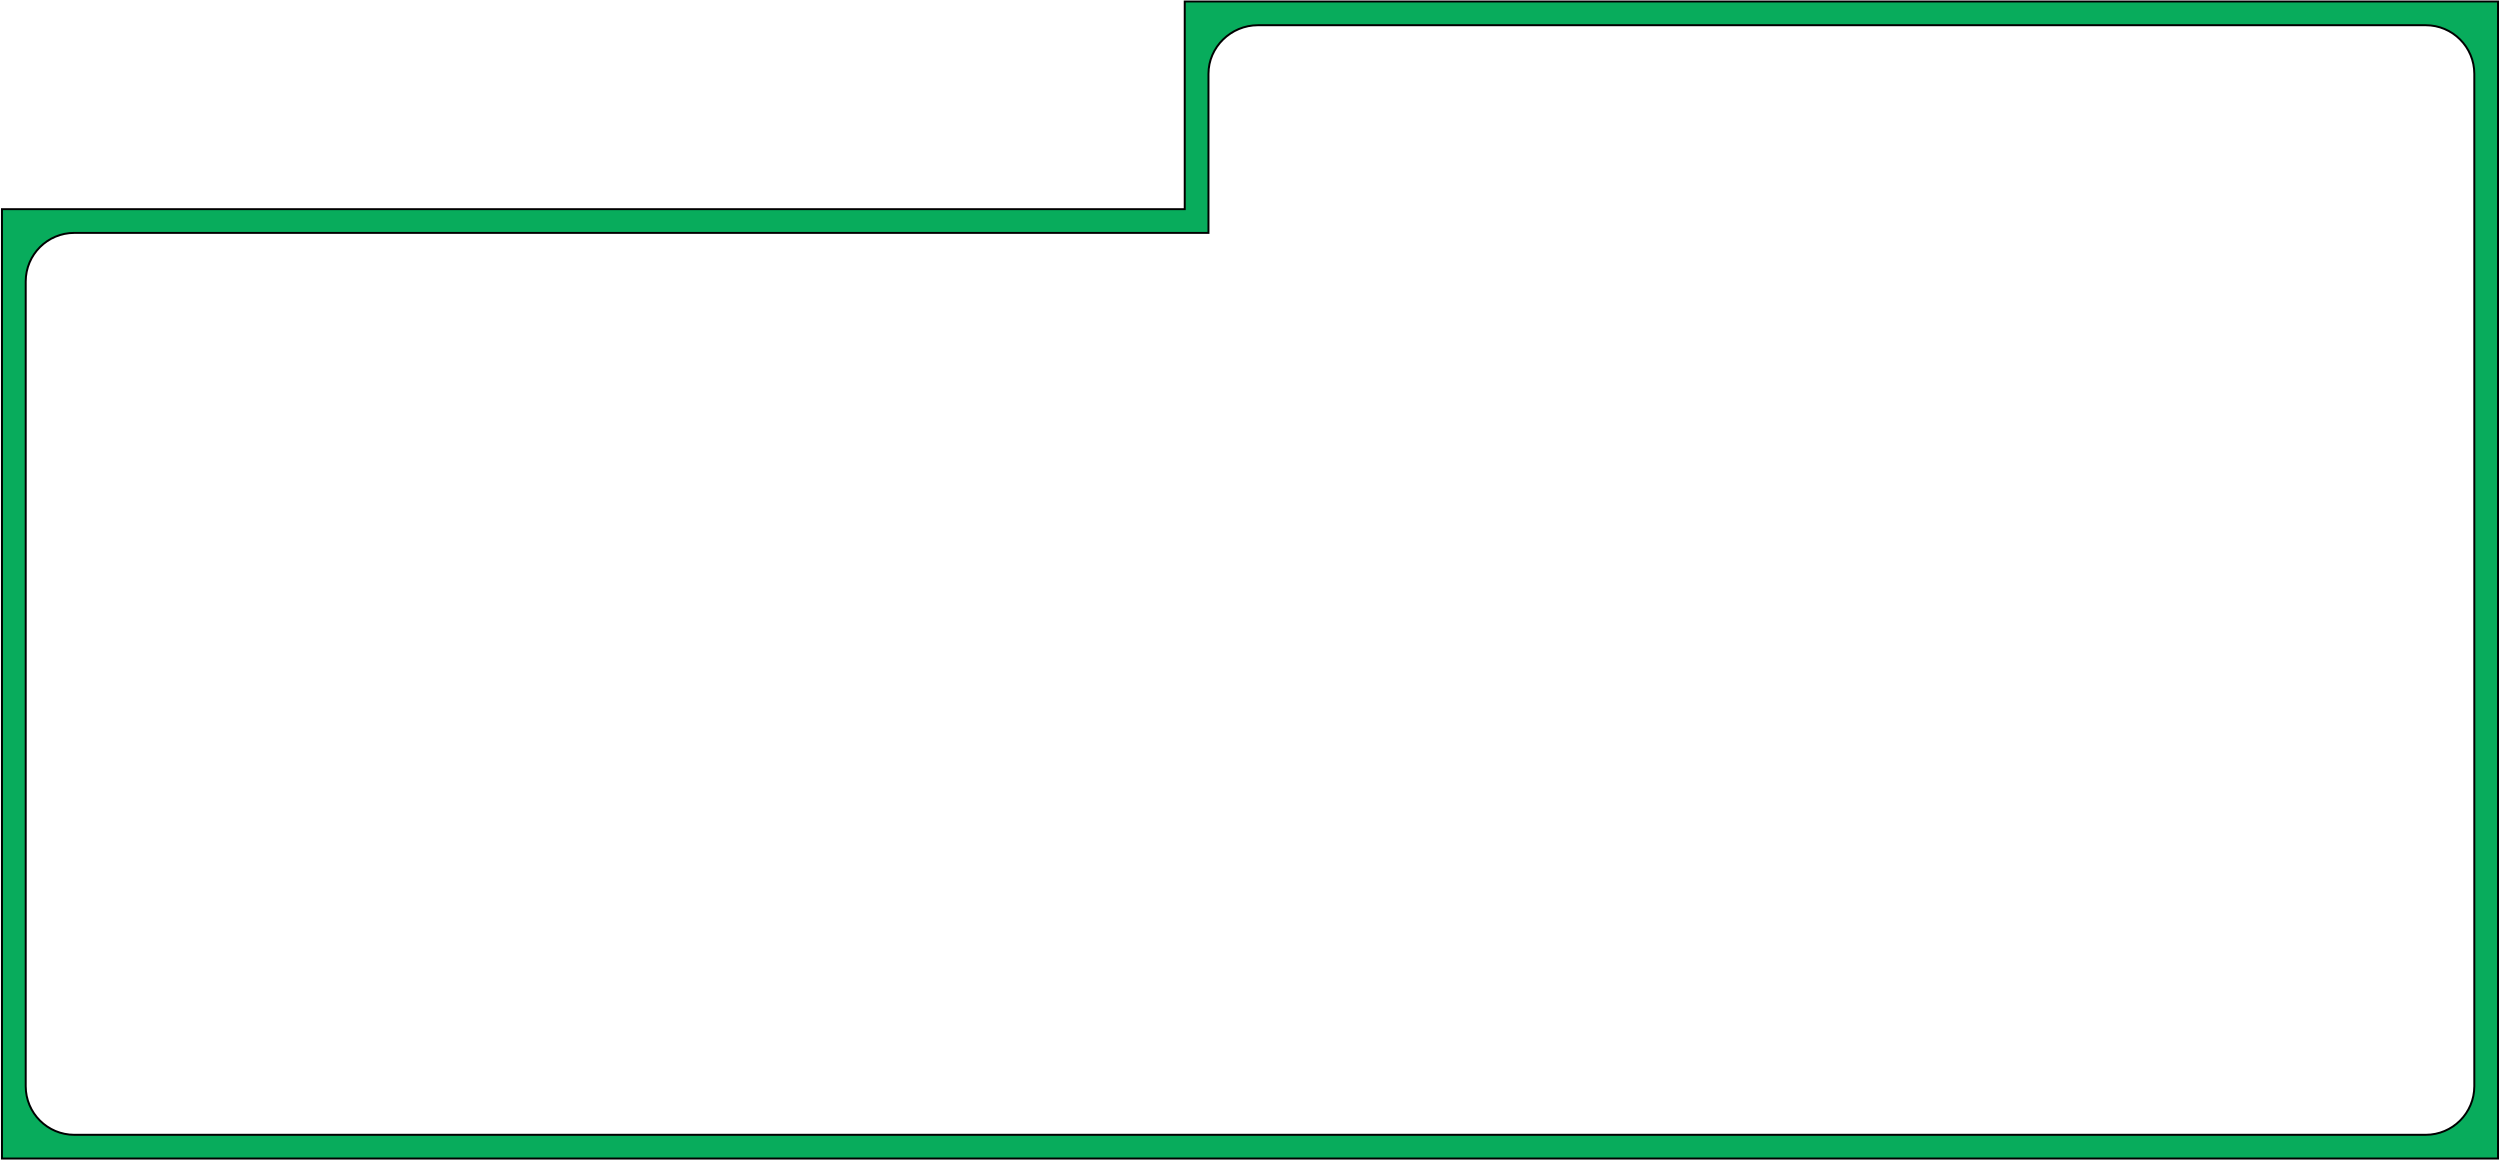 <svg width="1264" height="587" viewBox="0 0 1264 587" fill="none" xmlns="http://www.w3.org/2000/svg">
<path d="M1226.43 573.76H37.57C24 573.76 13 562.76 13 549.19V142.32C13 128.75 24 117.75 37.57 117.75H611V37.32C611 23.75 622.43 12.75 636 12.75H1226.44C1240.01 12.75 1251.01 23.75 1251.01 37.32V549.19C1251.01 562.76 1240.01 573.76 1226.44 573.76H1226.43ZM1263 0.76H599V105.76H1V585.76H1263V0.76Z" fill="#08AC5C" stroke="black" stroke-miterlimit="10"/>
</svg>
